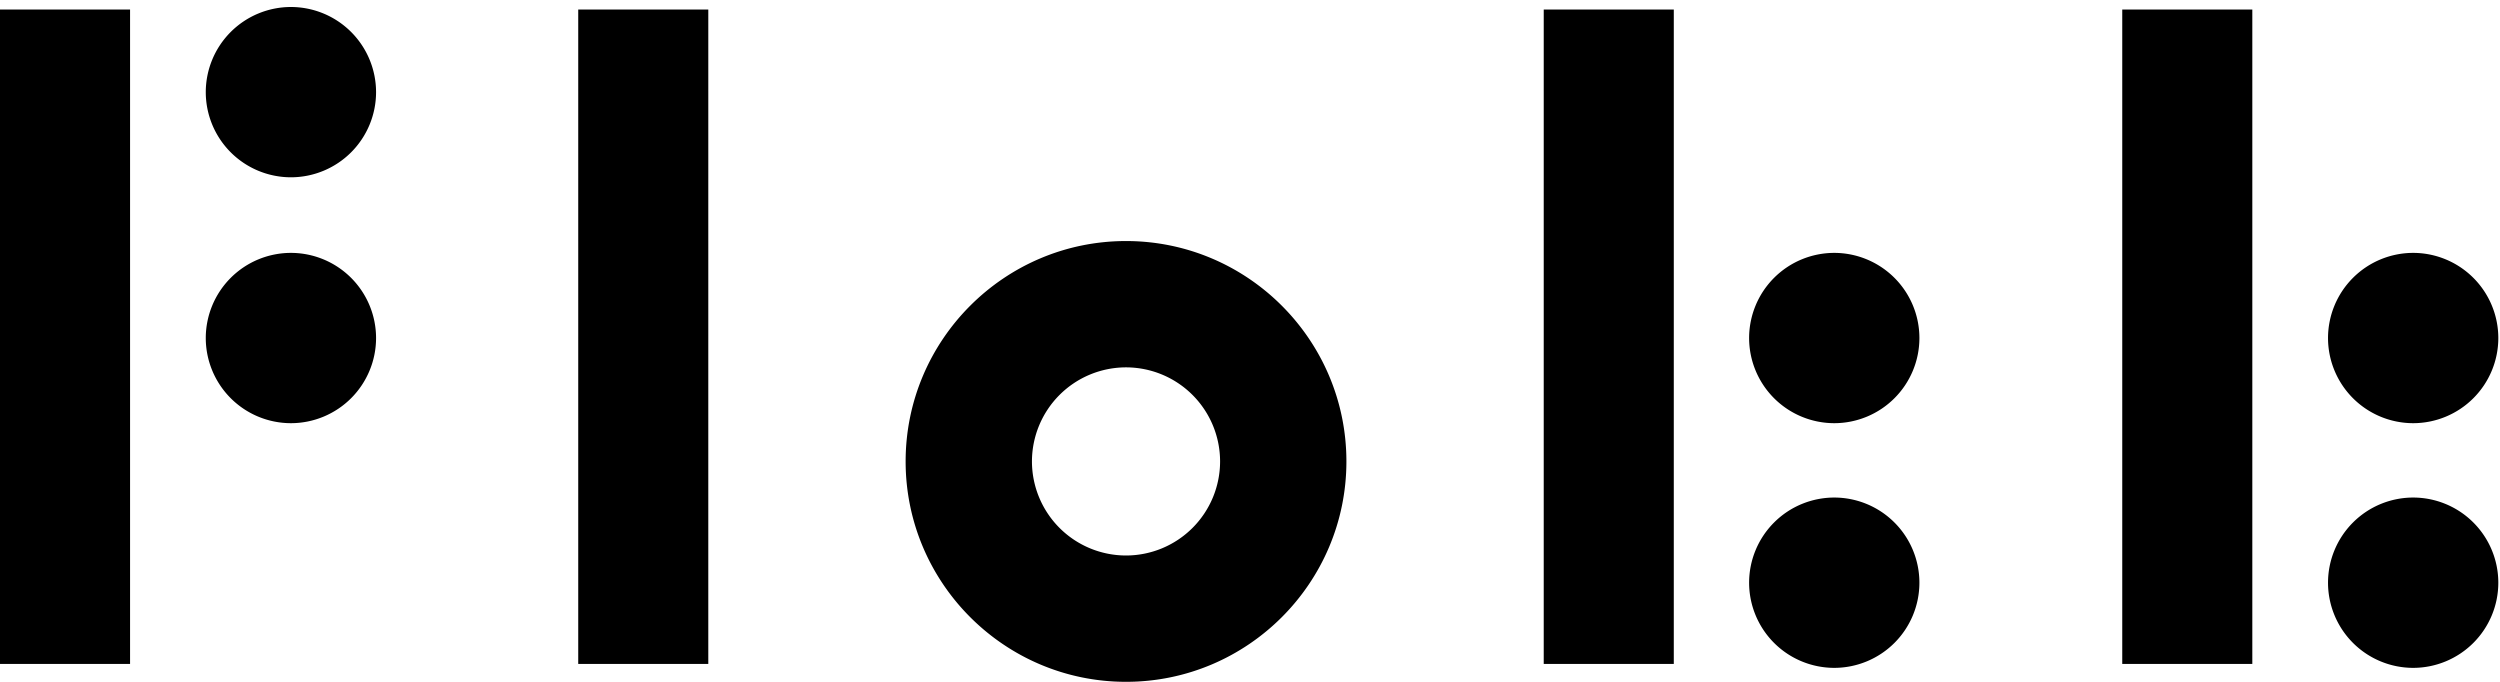 <?xml version="1.0" encoding="UTF-8"?>
<svg xmlns="http://www.w3.org/2000/svg" width="110" height="30">
  <path fill="#000000" fill-rule="evenodd" d="M0 29.213h5.723V.421H0zm67.924 0h5.723V.421h-5.723zm25.455 0h5.723V.421h-5.723zm-67.937 0h5.723V.421h-5.723zm28.242-8.91a4.143 4.143 0 0 0-4.139-4.139 4.143 4.143 0 0 0-4.139 4.139 4.143 4.143 0 0 0 4.139 4.139 4.143 4.143 0 0 0 4.139-4.139m5.558 0c0 5.347-4.35 9.697-9.697 9.697s-9.697-4.35-9.697-9.697 4.35-9.697 9.697-9.697 9.697 4.35 9.697 9.697M12.8.308a3.75 3.75 0 0 0-3.746 3.746A3.75 3.75 0 0 0 12.8 7.801a3.75 3.75 0 0 0 3.747-3.747A3.75 3.75 0 0 0 12.8.308m0 10.819a3.75 3.75 0 0 0-3.746 3.746A3.75 3.75 0 0 0 12.8 18.62a3.75 3.75 0 0 0 3.747-3.747 3.75 3.75 0 0 0-3.747-3.746m93.379 10.765a3.75 3.75 0 0 0-3.746 3.747 3.75 3.75 0 0 0 3.746 3.747 3.75 3.75 0 0 0 3.747-3.747 3.75 3.75 0 0 0-3.747-3.747m0-10.765a3.75 3.75 0 0 0-3.746 3.746 3.75 3.75 0 0 0 3.746 3.747 3.75 3.75 0 0 0 3.747-3.747 3.75 3.75 0 0 0-3.747-3.746M80.707 21.892a3.75 3.75 0 0 0-3.746 3.747 3.75 3.75 0 0 0 3.746 3.747 3.75 3.75 0 0 0 3.747-3.747 3.75 3.75 0 0 0-3.747-3.747m3.747-7.019a3.75 3.75 0 0 1-3.747 3.747 3.75 3.75 0 0 1-3.746-3.747 3.75 3.75 0 0 1 3.746-3.746 3.75 3.75 0 0 1 3.747 3.746"></path>
</svg>

